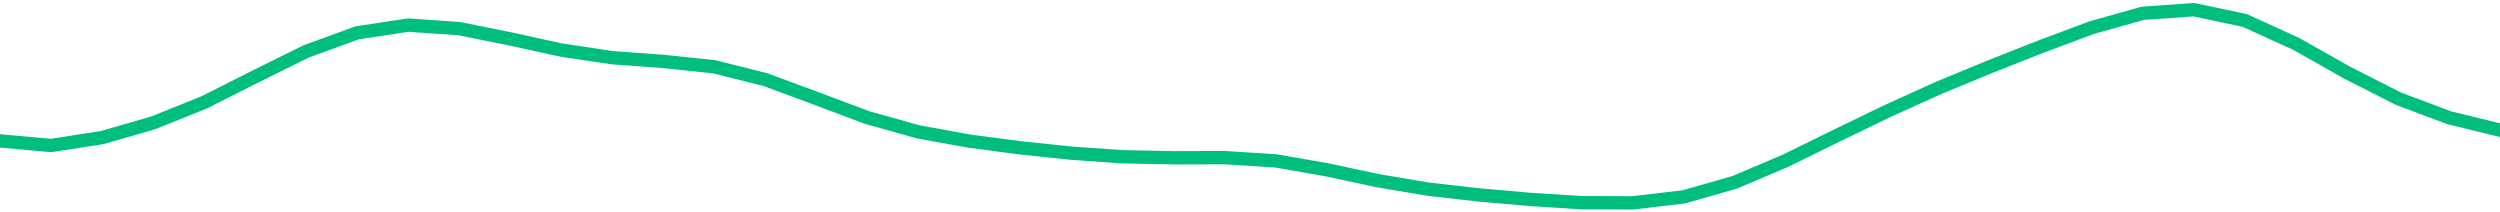 <svg height="17" viewBox="0 0 150 12.75" width="200" xmlns="http://www.w3.org/2000/svg"><defs><style>*{stroke-linecap:butt;stroke-linejoin:round}</style></defs><g id="figure_1"><path d="M0 12.75h150V0H0z" style="fill:none" id="patch_1"/><g id="axes_1"><path clip-path="url(#p6b21d27fee)" d="m0 8.453 3.061.276 3.061-.473 3.062-.882 3.06-1.229L15.307 4.6l3.061-1.515 3.062-1.116 3.06-.463 3.062.21 3.061.617 3.061.671 3.062.458 3.06.222 3.062.324 3.061.766 3.062 1.135 3.06 1.148 3.062.856 3.061.555 3.061.403 3.062.32 3.06.216 3.062.06 3.061-.009 3.062.192 3.06.534 3.062.655 3.061.515 3.062.346 3.06.267 3.062.195 3.061.01 3.061-.36 3.062-.873 3.06-1.3 3.062-1.503 3.061-1.482 3.062-1.385 3.06-1.263 3.062-1.208 3.061-1.143 3.061-.857 3.062-.217 3.06.65 3.062 1.396 3.061 1.726 3.062 1.56 3.06 1.149L150 7.81" style="fill:none;stroke:#00bf7c;stroke-linecap:square;stroke-width:.8" id="line2d_1"/></g></g><defs><clipPath id="p6b21d27fee"><path d="M0 0h150v12.75H0z"/></clipPath></defs></svg>